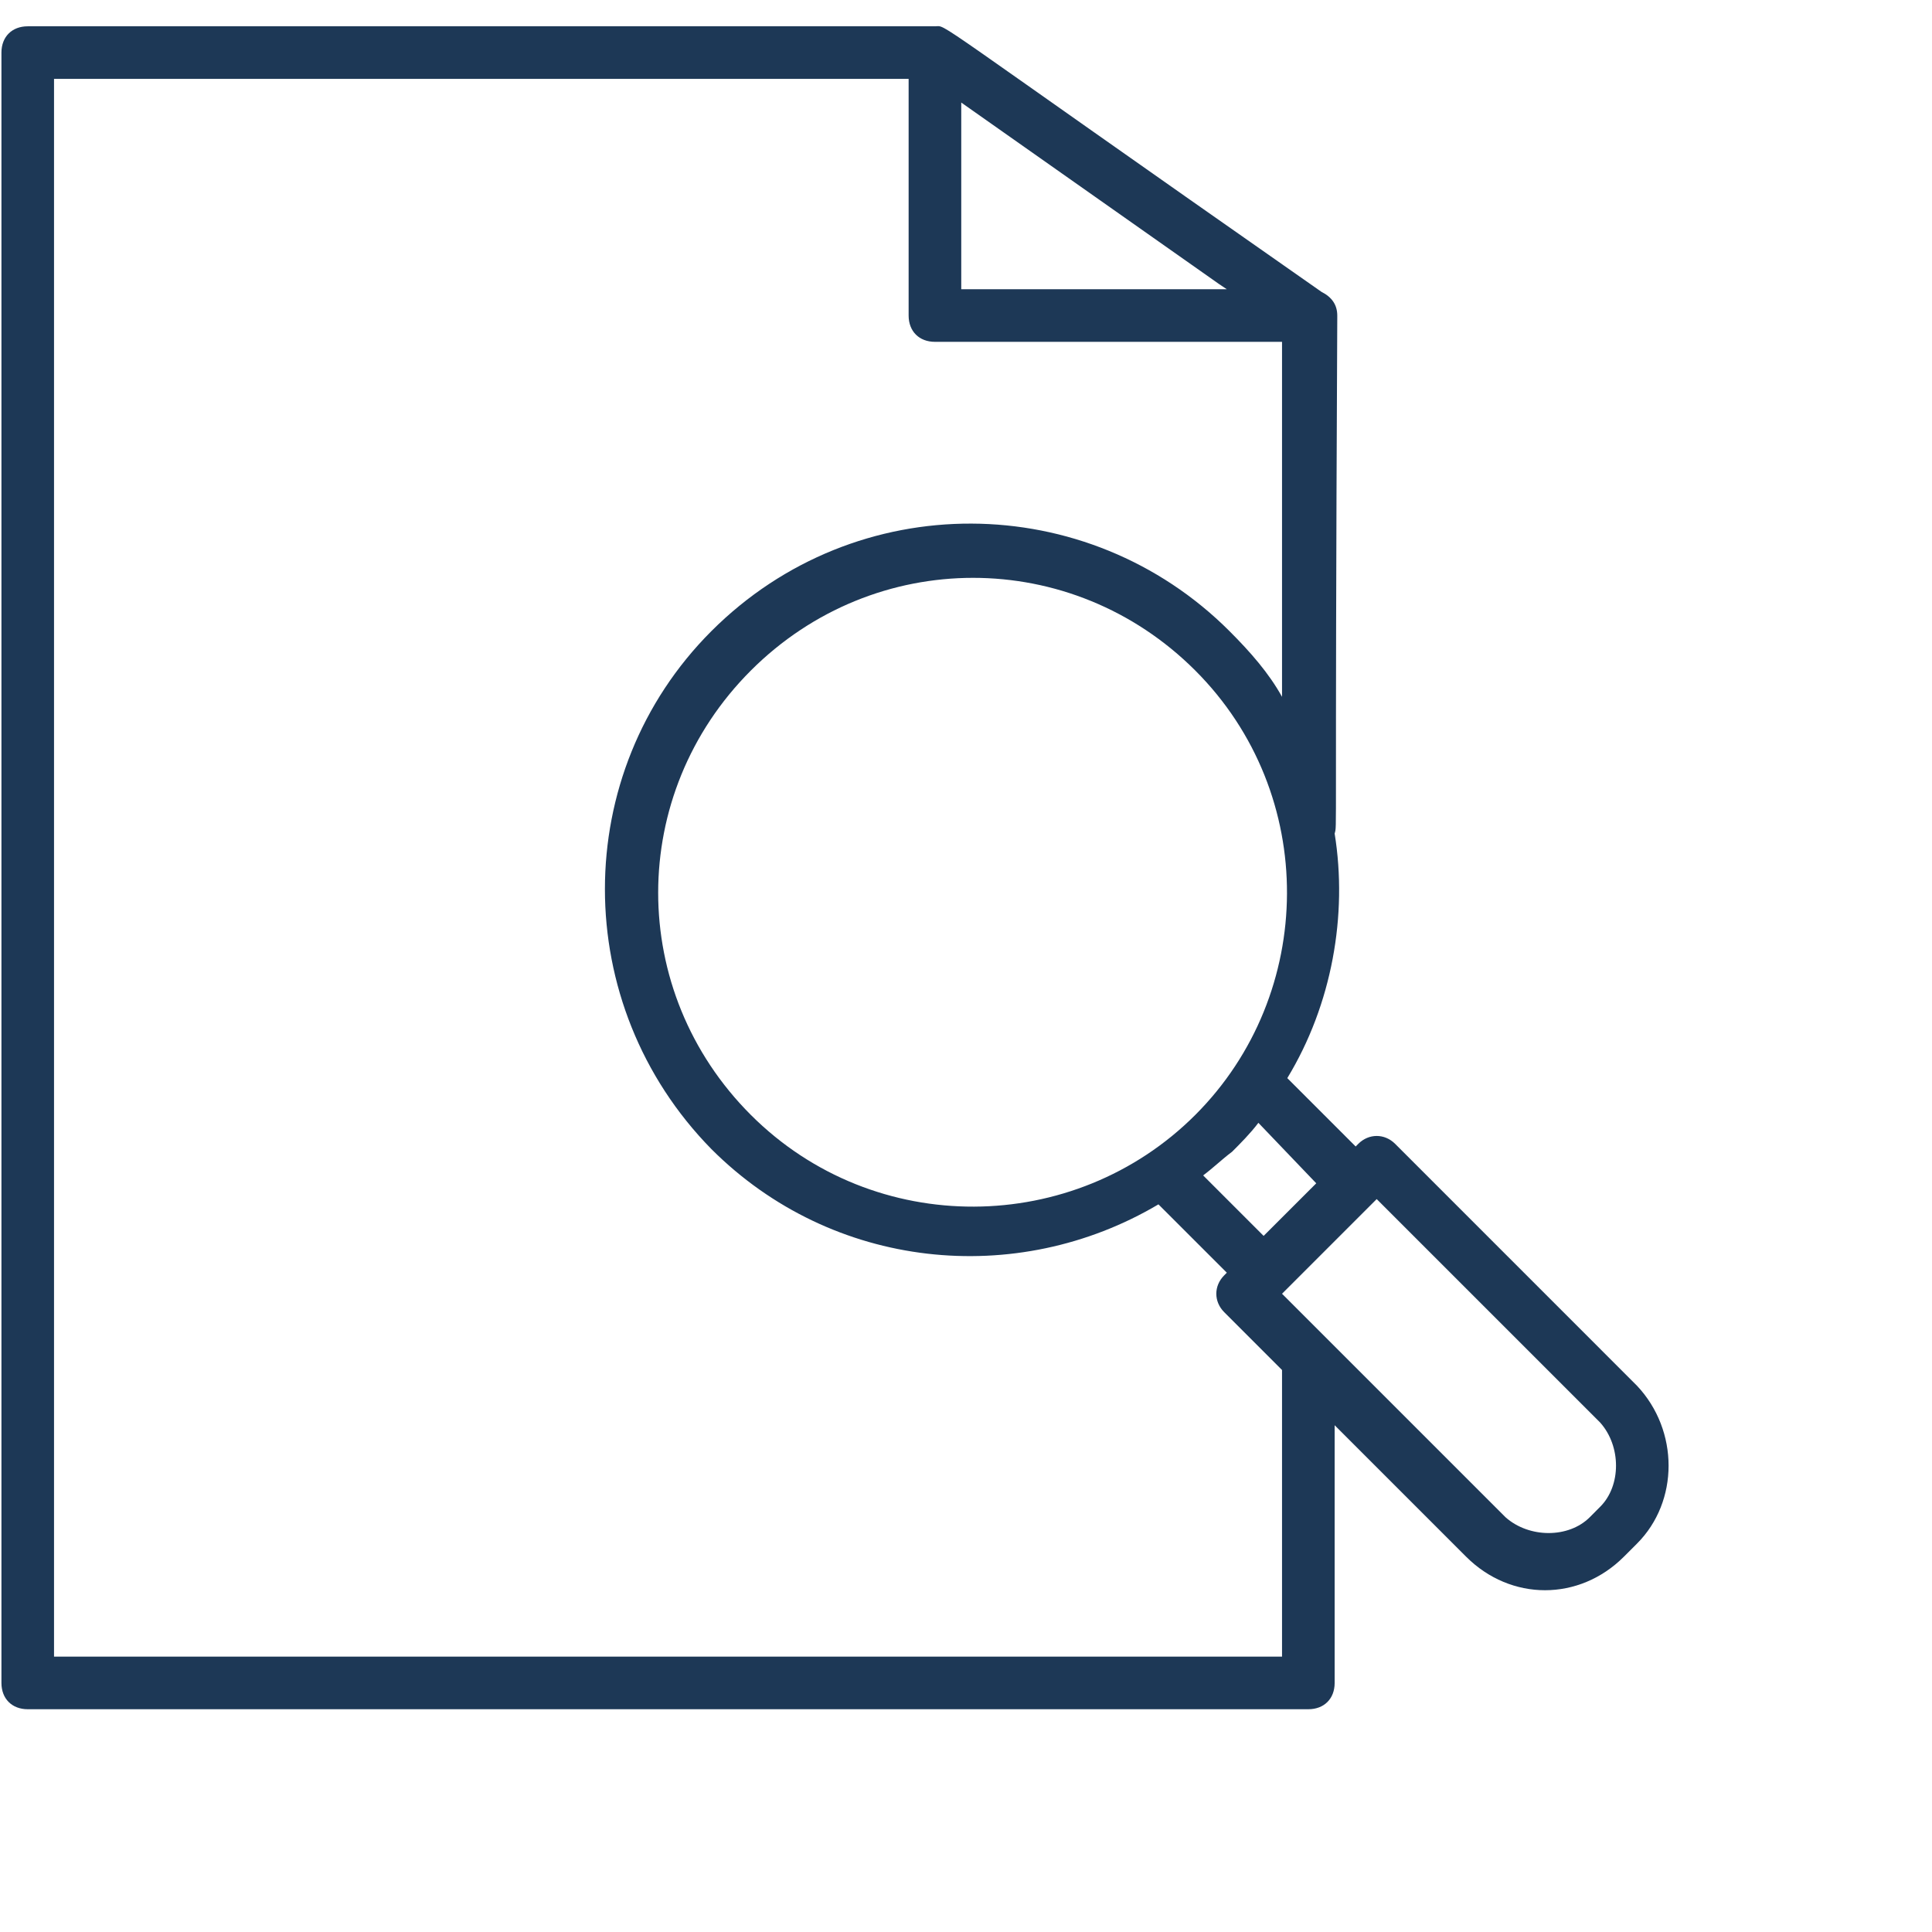 <svg xmlns="http://www.w3.org/2000/svg" fill="none" viewbox="0 0 59 59" height="59" width="59">
<g clip-path="url(#clip0_989_267)">
<path fill="#1D3856" d="M208 48c-88.366 0-160 71.634-160 160s71.634 160 160 160 160-71.634 160-160S296.366 48 208 48zM0 208C0 93.125 93.125 0 208 0s208 93.125 208 208c0 48.741-16.765 93.566-44.843 129.024l133.826 134.018c9.366 9.379 9.355 24.575-.025 33.941-9.379 9.366-24.575 9.355-33.941-.025L337.238 370.987C301.747 399.167 256.839 416 208 416 93.125 416 0 322.875 0 208z"></path>
<path fill="#1D3856" d="M49.992 47.138C51.277 45.853 51.277 43.685 49.992 42.319L42.605 34.931C42.283 34.61 41.801 34.61 41.48 34.931L41.4 35.012L39.312 32.924C40.677 30.675 41.159 27.945 40.758 25.456C40.838 25.135 40.758 26.178 40.838 9.716V9.636C40.838 9.315 40.677 9.074 40.356 8.913C28.07 0.321 28.953 0.803 28.552 0.803H0.847C0.365 0.803 0.044 1.124 0.044 1.606V51.394C0.044 51.876 0.365 52.197 0.847 52.197H39.955C40.436 52.197 40.758 51.876 40.758 51.394V43.524L44.773 47.539C46.138 48.904 48.226 48.904 49.591 47.539L49.992 47.138ZM40.196 36.136L38.589 37.742L36.742 35.895C37.064 35.654 37.305 35.413 37.626 35.172C37.867 34.931 38.188 34.61 38.429 34.289L40.196 36.136ZM22.93 34.048C19.156 30.274 19.156 24.251 22.93 20.477C26.705 16.703 32.727 16.703 36.502 20.477C40.276 24.251 40.196 30.354 36.502 34.048C32.808 37.742 26.705 37.822 22.93 34.048ZM37.465 8.833H29.355V3.132L37.224 8.672L37.465 8.833ZM39.151 50.591H1.65V2.409H27.748V9.636C27.748 10.118 28.07 10.439 28.552 10.439H39.151V21.28C38.75 20.557 38.188 19.915 37.545 19.272C33.209 14.936 26.142 14.856 21.726 19.272C17.389 23.609 17.389 30.675 21.726 35.092C25.42 38.786 31.041 39.348 35.377 36.779L37.465 38.866L37.385 38.947C37.064 39.268 37.064 39.75 37.385 40.071L39.151 41.838V50.591ZM48.868 46.013L48.547 46.335C47.905 46.977 46.7 46.977 45.977 46.335L39.151 39.509L39.232 39.428L41.962 36.698L42.042 36.618L48.868 43.444C49.511 44.166 49.511 45.371 48.868 46.013Z"></path>
</g>
<defs>
<clippath id="clip0_989_267">
<rect fill="white" height="59" width="59"></rect>
</clippath>
</defs>
</svg>
